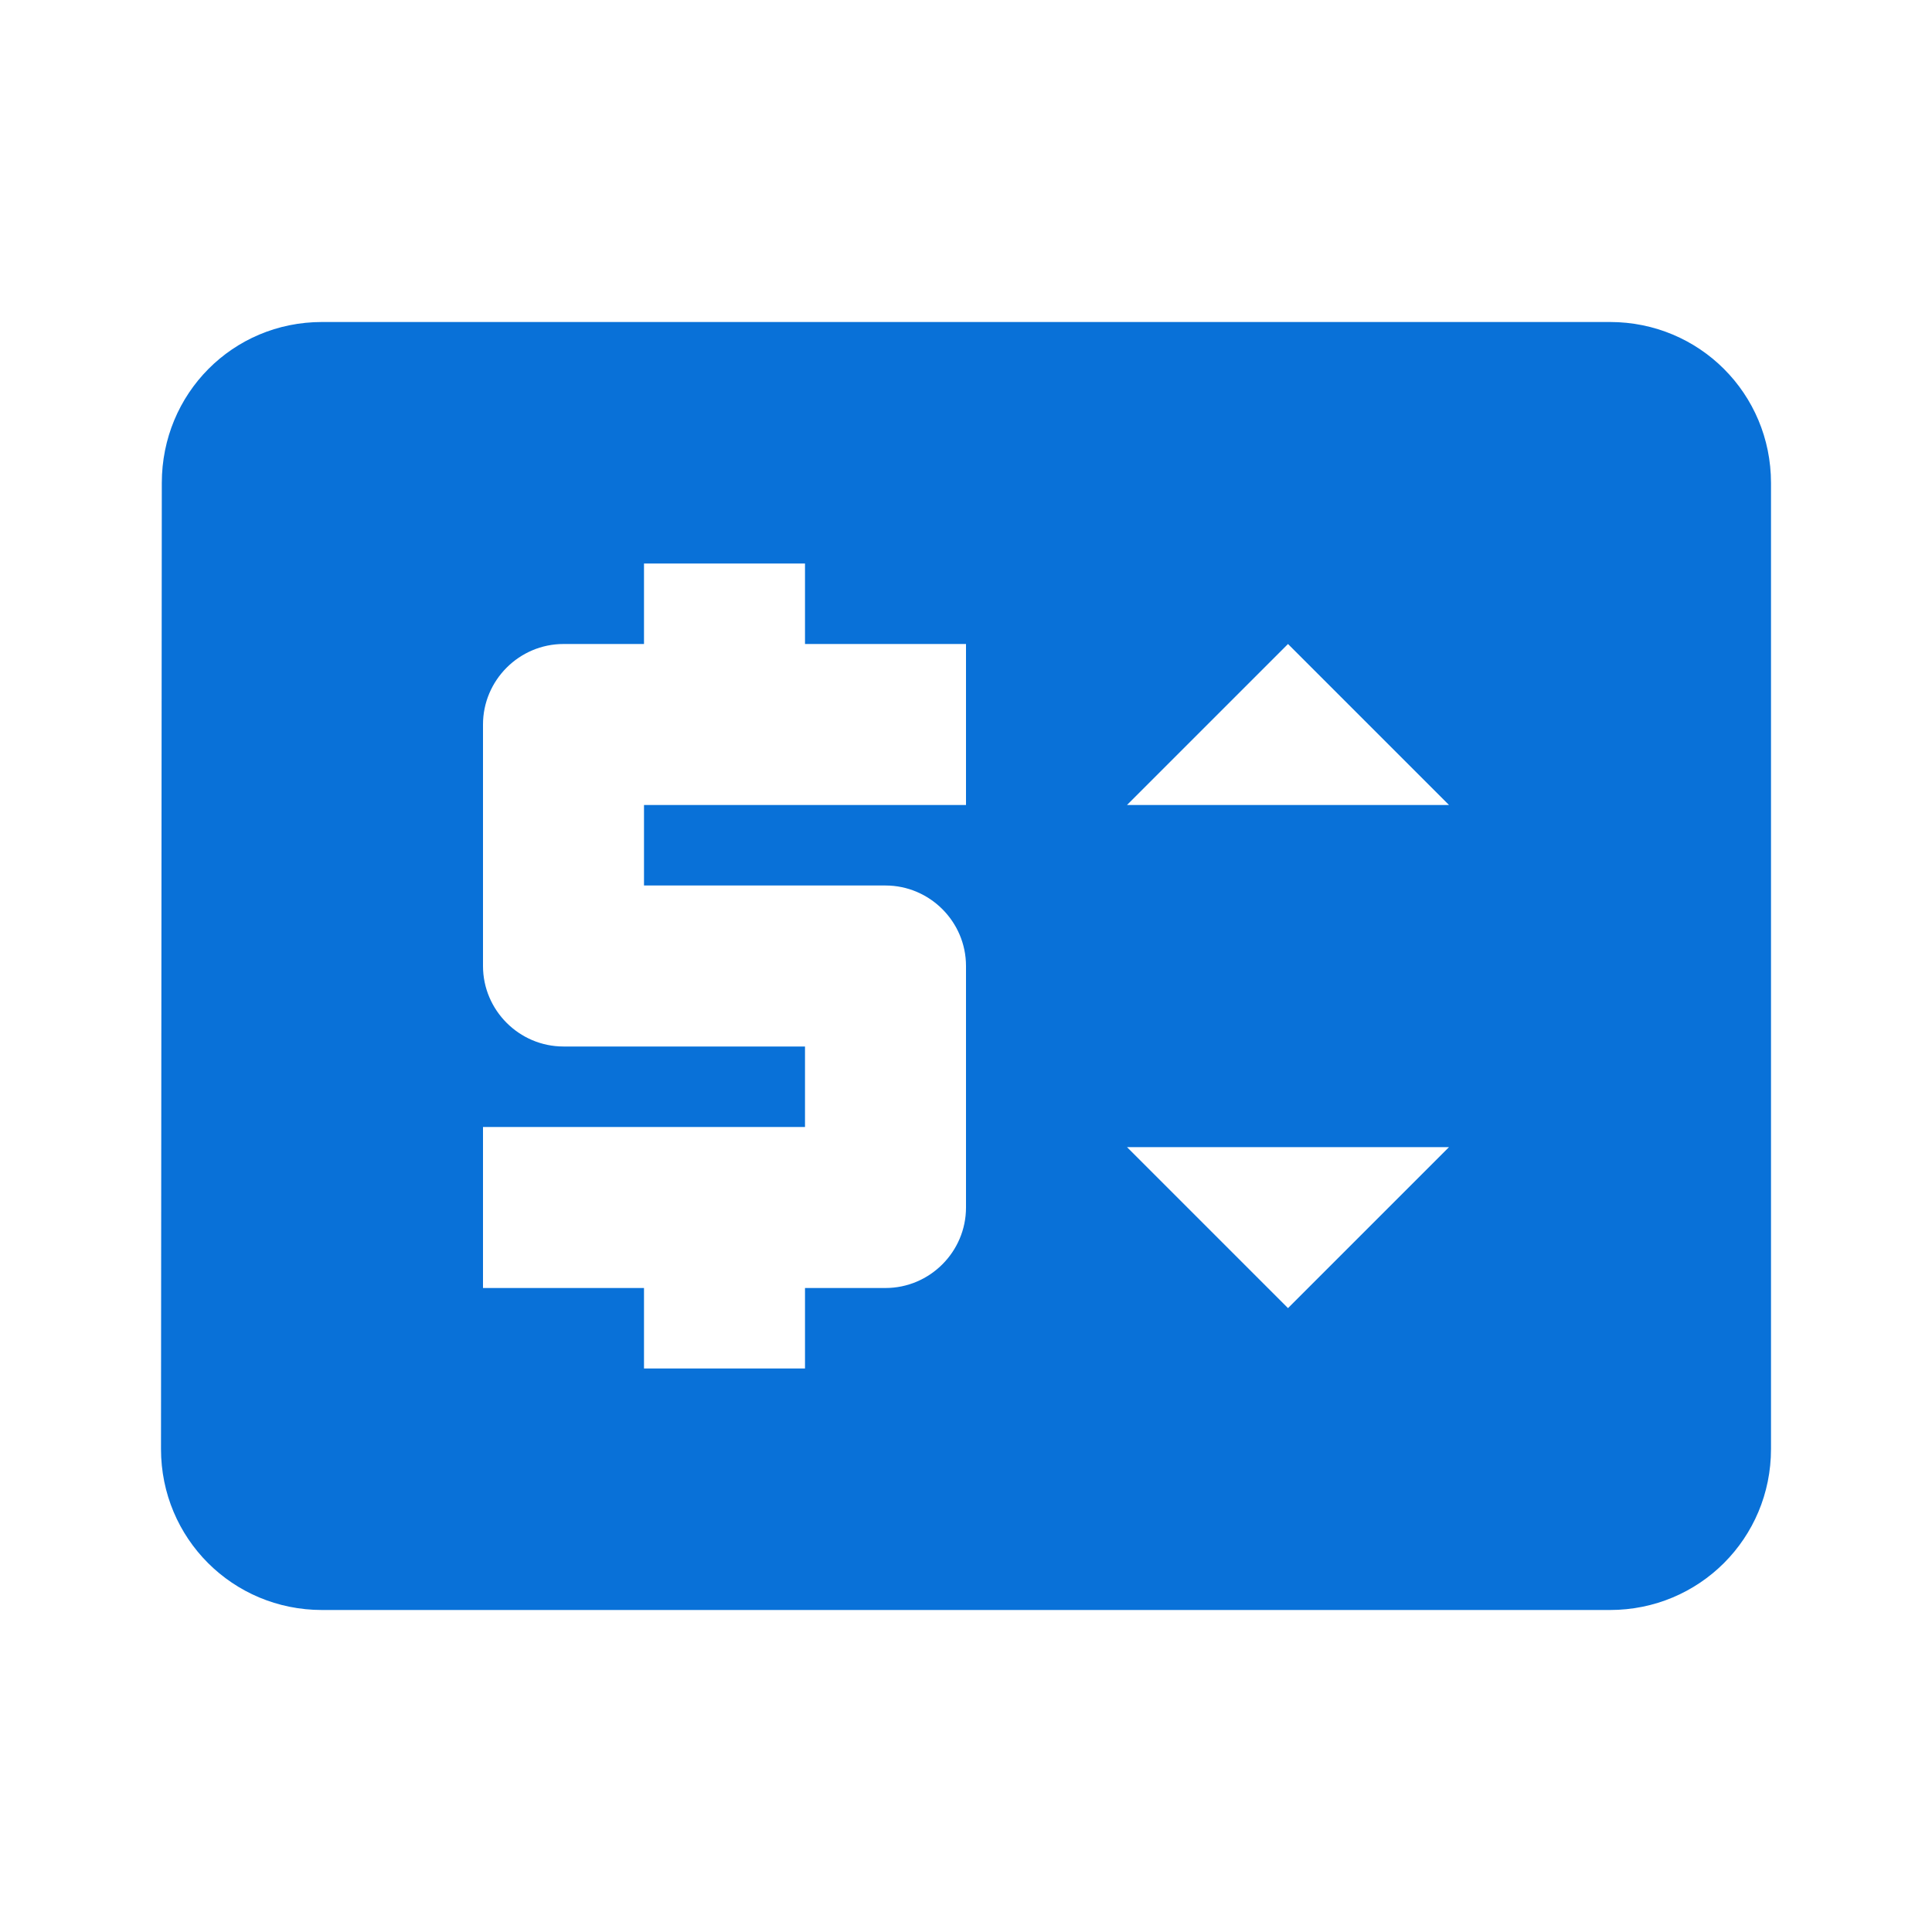 <svg width="24" height="24" viewBox="0 0 24 24" fill="none" xmlns="http://www.w3.org/2000/svg">
<path d="M20 4H4C2.89 4 2.01 4.89 2.01 6L2 18C2 19.11 2.89 20 4 20H20C21.11 20 22 19.11 22 18V6C22 4.89 21.11 4 20 4ZM12 10H8V11H11C11.55 11 12 11.45 12 12V15C12 15.55 11.55 16 11 16H10V17H8V16H6V14H10V13H7C6.45 13 6 12.55 6 12V9C6 8.45 6.45 8 7 8H8V7H10V8H12V10ZM16 16.25L14 14.25H18L16 16.25ZM14 10L16 8L18 10H14Z" fill="#0971D8"/>
</svg>
